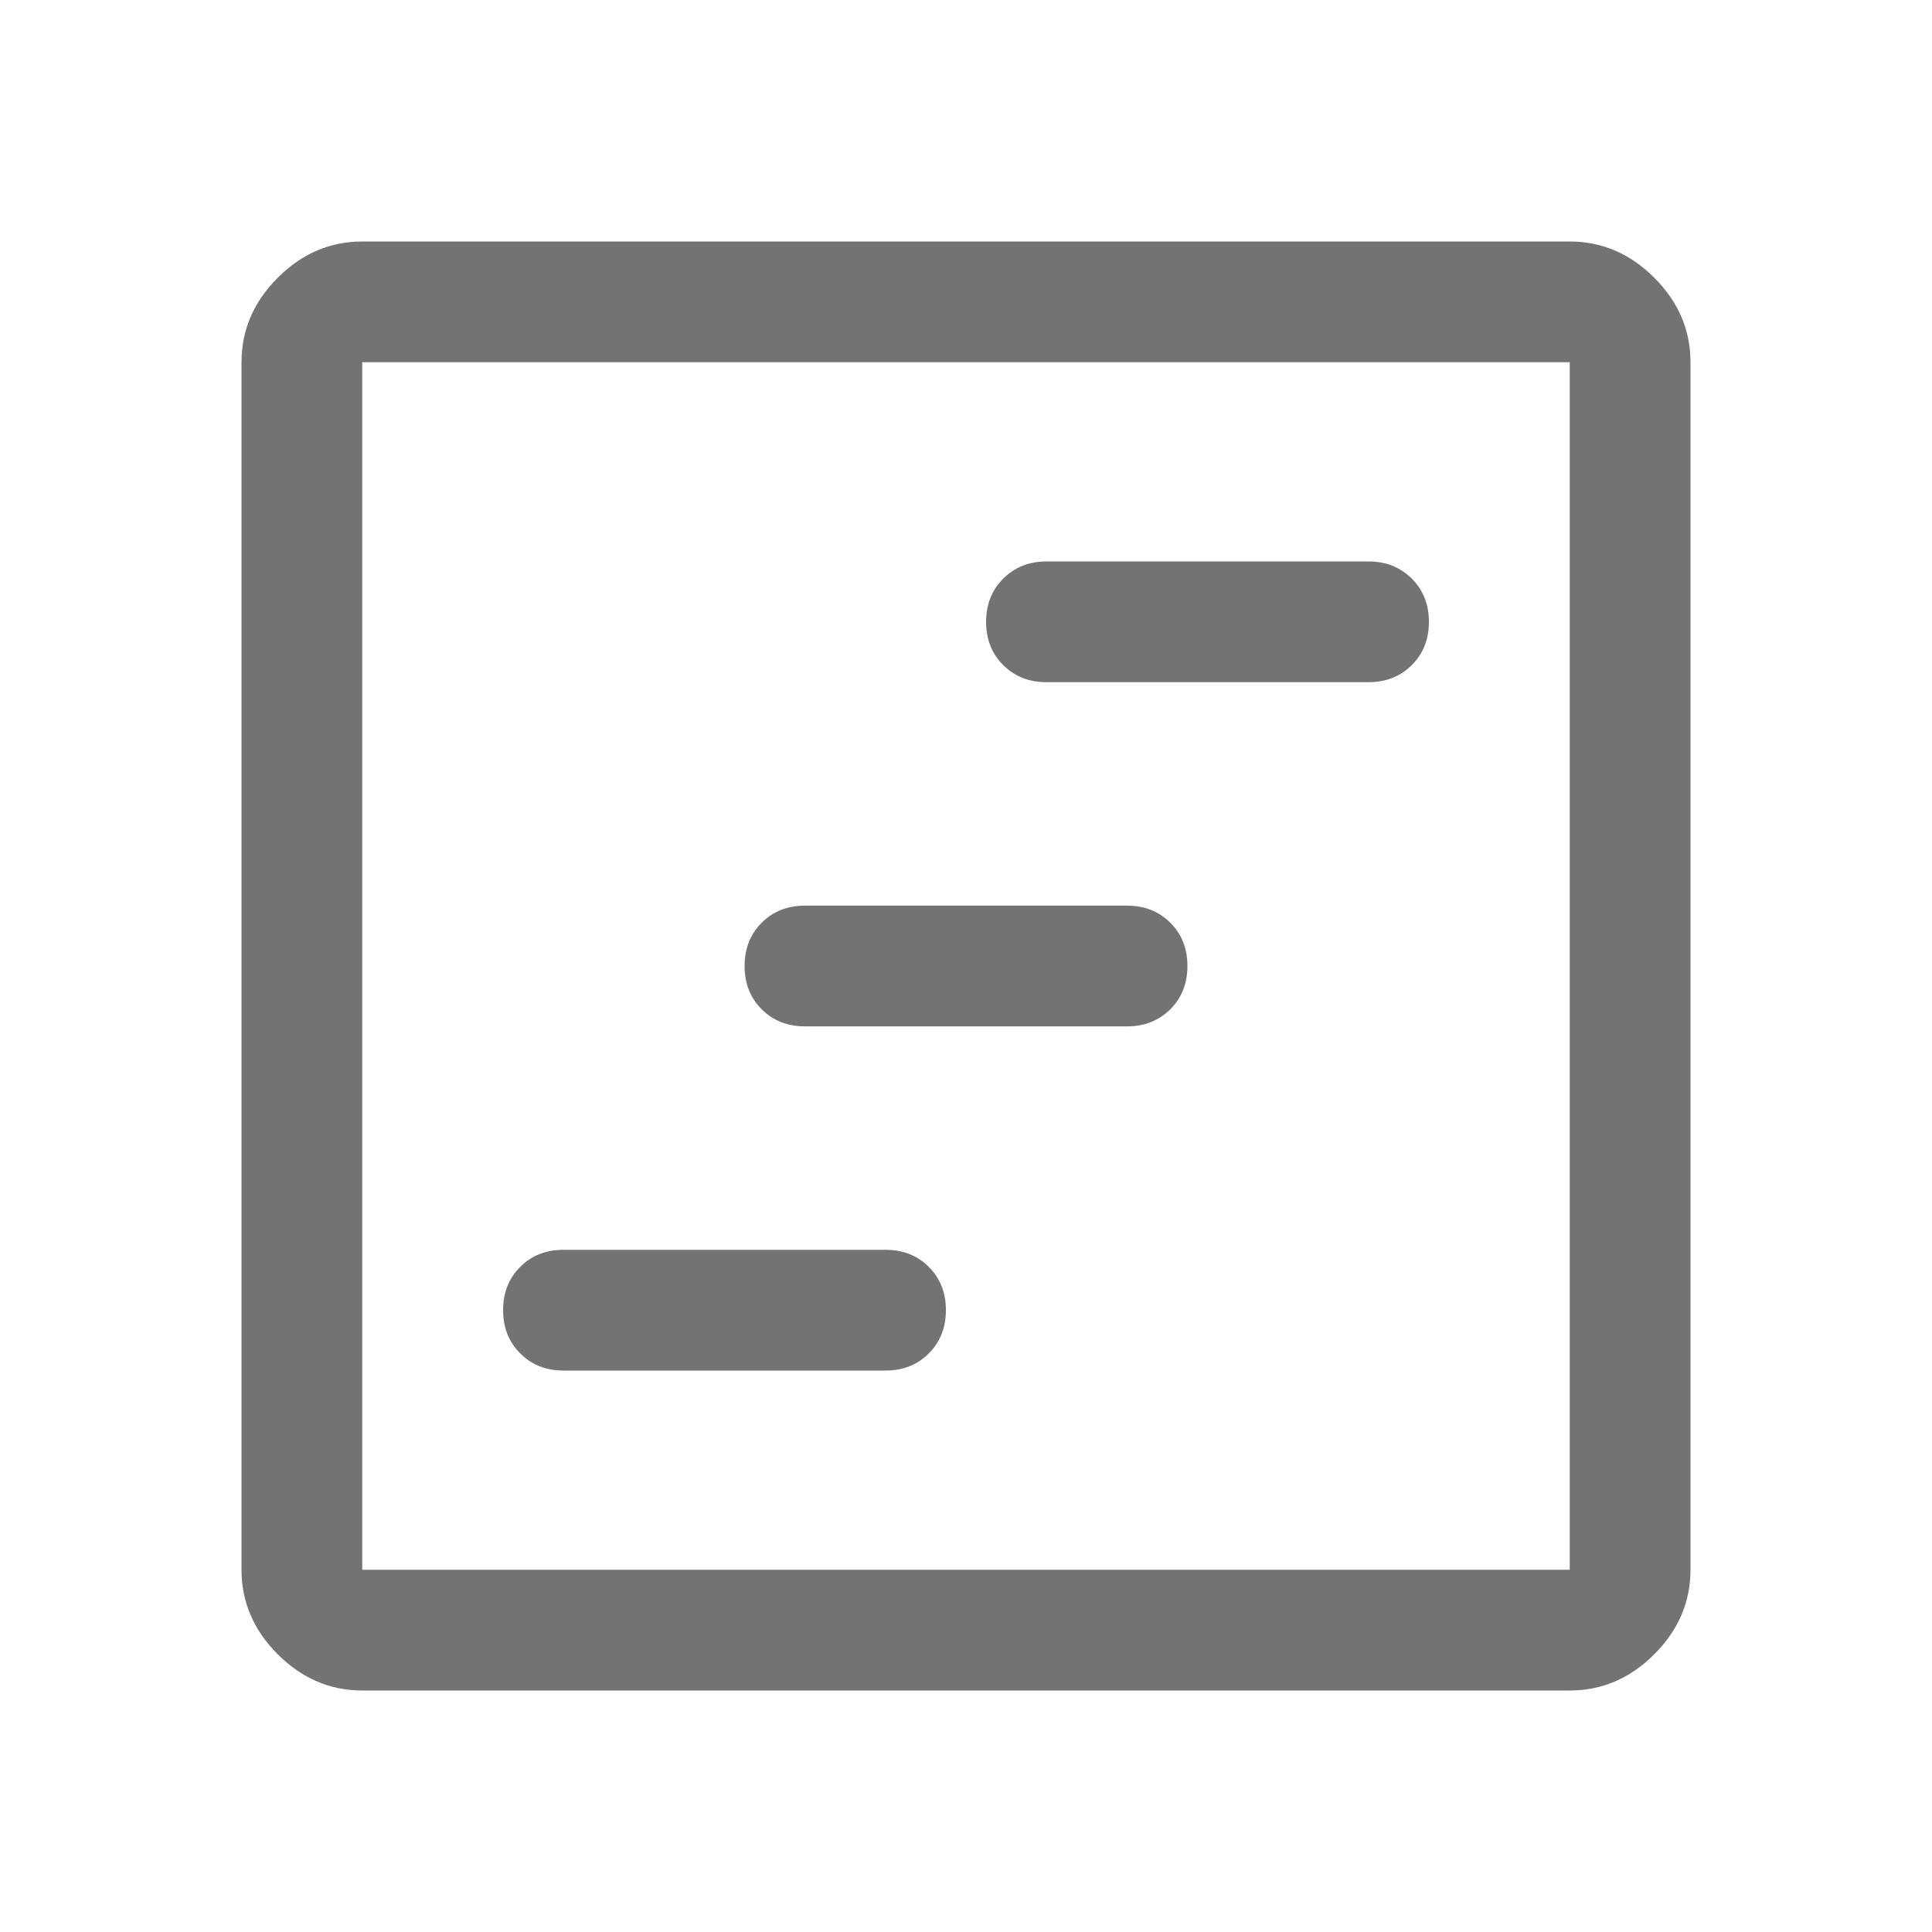 <svg width="20" height="20" viewBox="0 0 20 20" fill="none" xmlns="http://www.w3.org/2000/svg">
<path d="M5.833 14.188H9.167C9.347 14.188 9.497 14.129 9.615 14.01C9.733 13.892 9.792 13.743 9.792 13.562C9.792 13.382 9.733 13.233 9.615 13.115C9.497 12.996 9.347 12.938 9.167 12.938H5.833C5.653 12.938 5.503 12.996 5.385 13.115C5.267 13.233 5.208 13.382 5.208 13.562C5.208 13.743 5.267 13.892 5.385 14.01C5.503 14.129 5.653 14.188 5.833 14.188ZM10.833 7.062H14.167C14.347 7.062 14.496 7.003 14.615 6.885C14.733 6.767 14.792 6.618 14.792 6.438C14.792 6.257 14.733 6.108 14.615 5.99C14.496 5.872 14.347 5.812 14.167 5.812H10.833C10.653 5.812 10.504 5.872 10.385 5.99C10.267 6.108 10.208 6.257 10.208 6.438C10.208 6.618 10.267 6.767 10.385 6.885C10.504 7.003 10.653 7.062 10.833 7.062ZM8.333 10.625H11.667C11.847 10.625 11.996 10.566 12.115 10.448C12.233 10.33 12.292 10.181 12.292 10C12.292 9.819 12.233 9.67 12.115 9.552C11.996 9.434 11.847 9.375 11.667 9.375H8.333C8.153 9.375 8.003 9.434 7.885 9.552C7.767 9.67 7.708 9.819 7.708 10C7.708 10.181 7.767 10.33 7.885 10.448C8.003 10.566 8.153 10.625 8.333 10.625ZM3.75 17.5C3.417 17.5 3.125 17.375 2.875 17.125C2.625 16.875 2.5 16.583 2.5 16.25V3.75C2.5 3.417 2.625 3.125 2.875 2.875C3.125 2.625 3.417 2.5 3.75 2.5H16.25C16.583 2.5 16.875 2.625 17.125 2.875C17.375 3.125 17.5 3.417 17.5 3.75V16.25C17.5 16.583 17.375 16.875 17.125 17.125C16.875 17.375 16.583 17.5 16.25 17.5H3.75ZM3.75 16.25H16.25V3.75H3.75V16.25ZM3.75 16.25V3.75V16.25Z" fill="#737373"/>
</svg>
